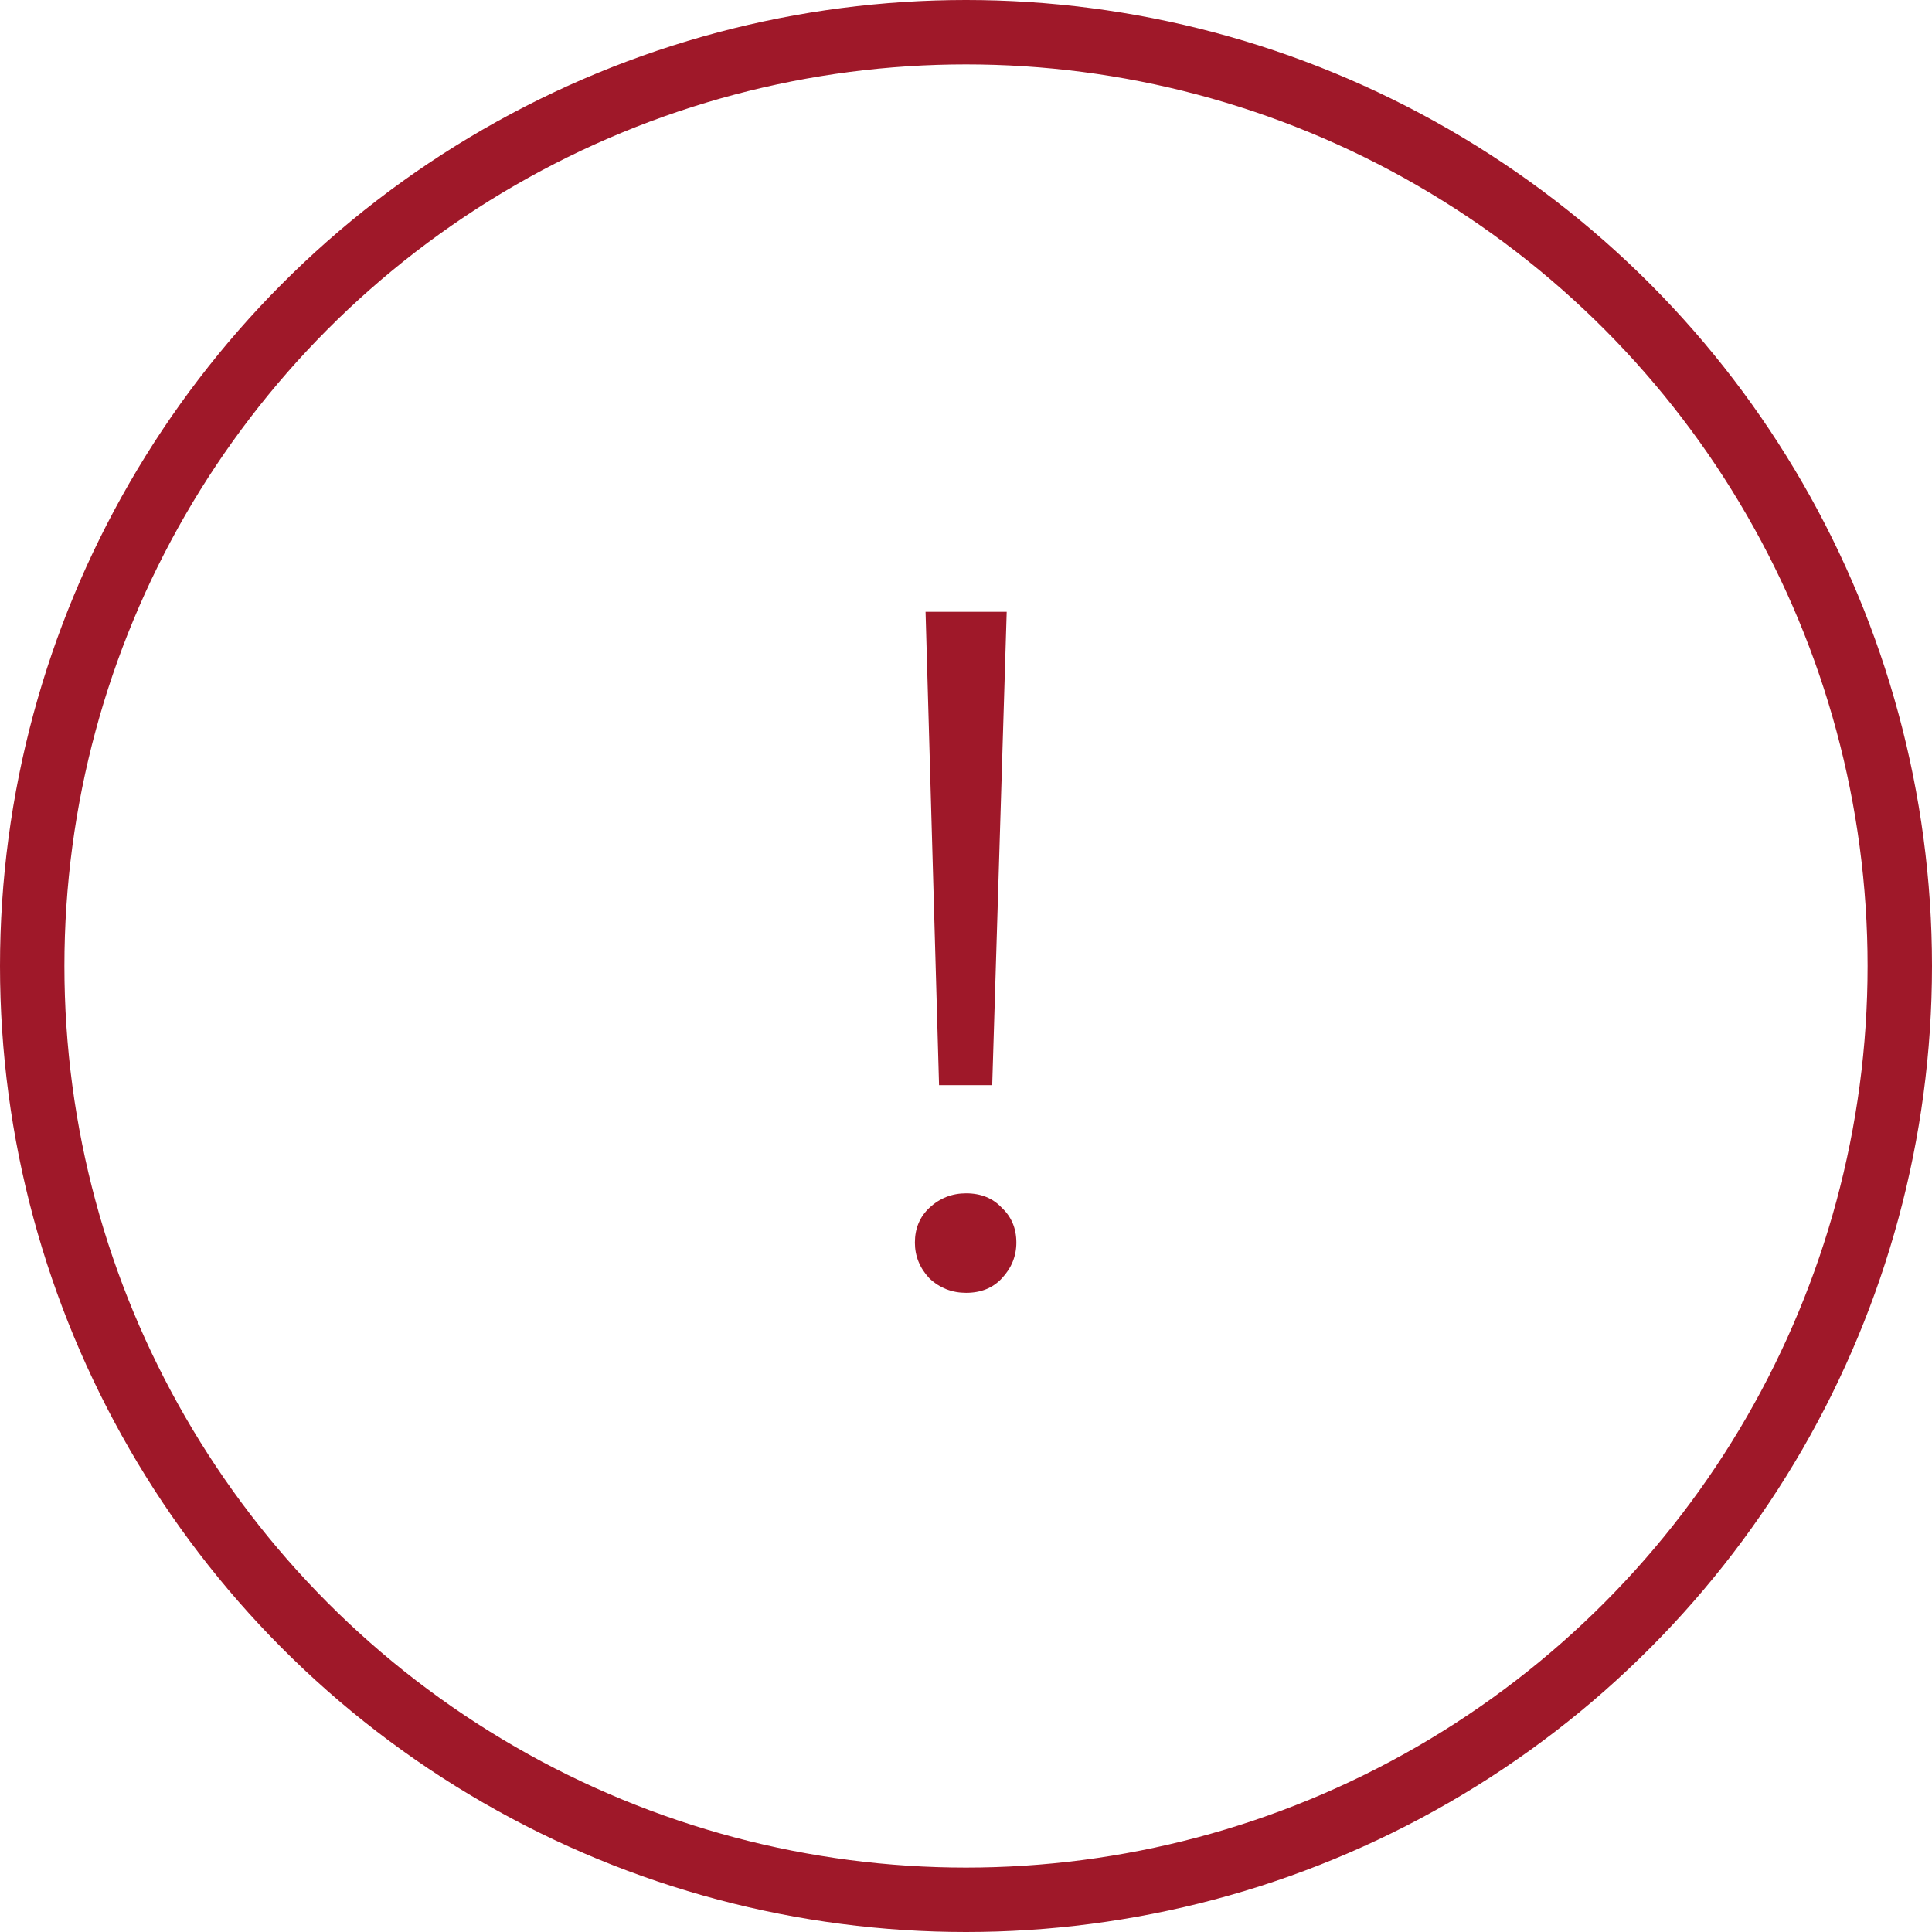 <?xml version="1.0" encoding="UTF-8"?> <svg xmlns="http://www.w3.org/2000/svg" width="60" height="60" viewBox="0 0 60 60" fill="none"><circle cx="30" cy="30" r="29" stroke="#9F1829" stroke-width="2"></circle><path d="M29.163 33.7L28.744 19H31.264L30.814 33.7H29.163ZM30.003 40.15C29.564 40.15 29.183 40 28.863 39.7C28.564 39.38 28.413 39.01 28.413 38.59C28.413 38.15 28.564 37.79 28.863 37.51C29.183 37.21 29.564 37.06 30.003 37.06C30.463 37.06 30.834 37.21 31.113 37.51C31.413 37.79 31.564 38.15 31.564 38.59C31.564 39.01 31.413 39.38 31.113 39.7C30.834 40 30.463 40.15 30.003 40.15Z" fill="#9F1829"></path></svg> 